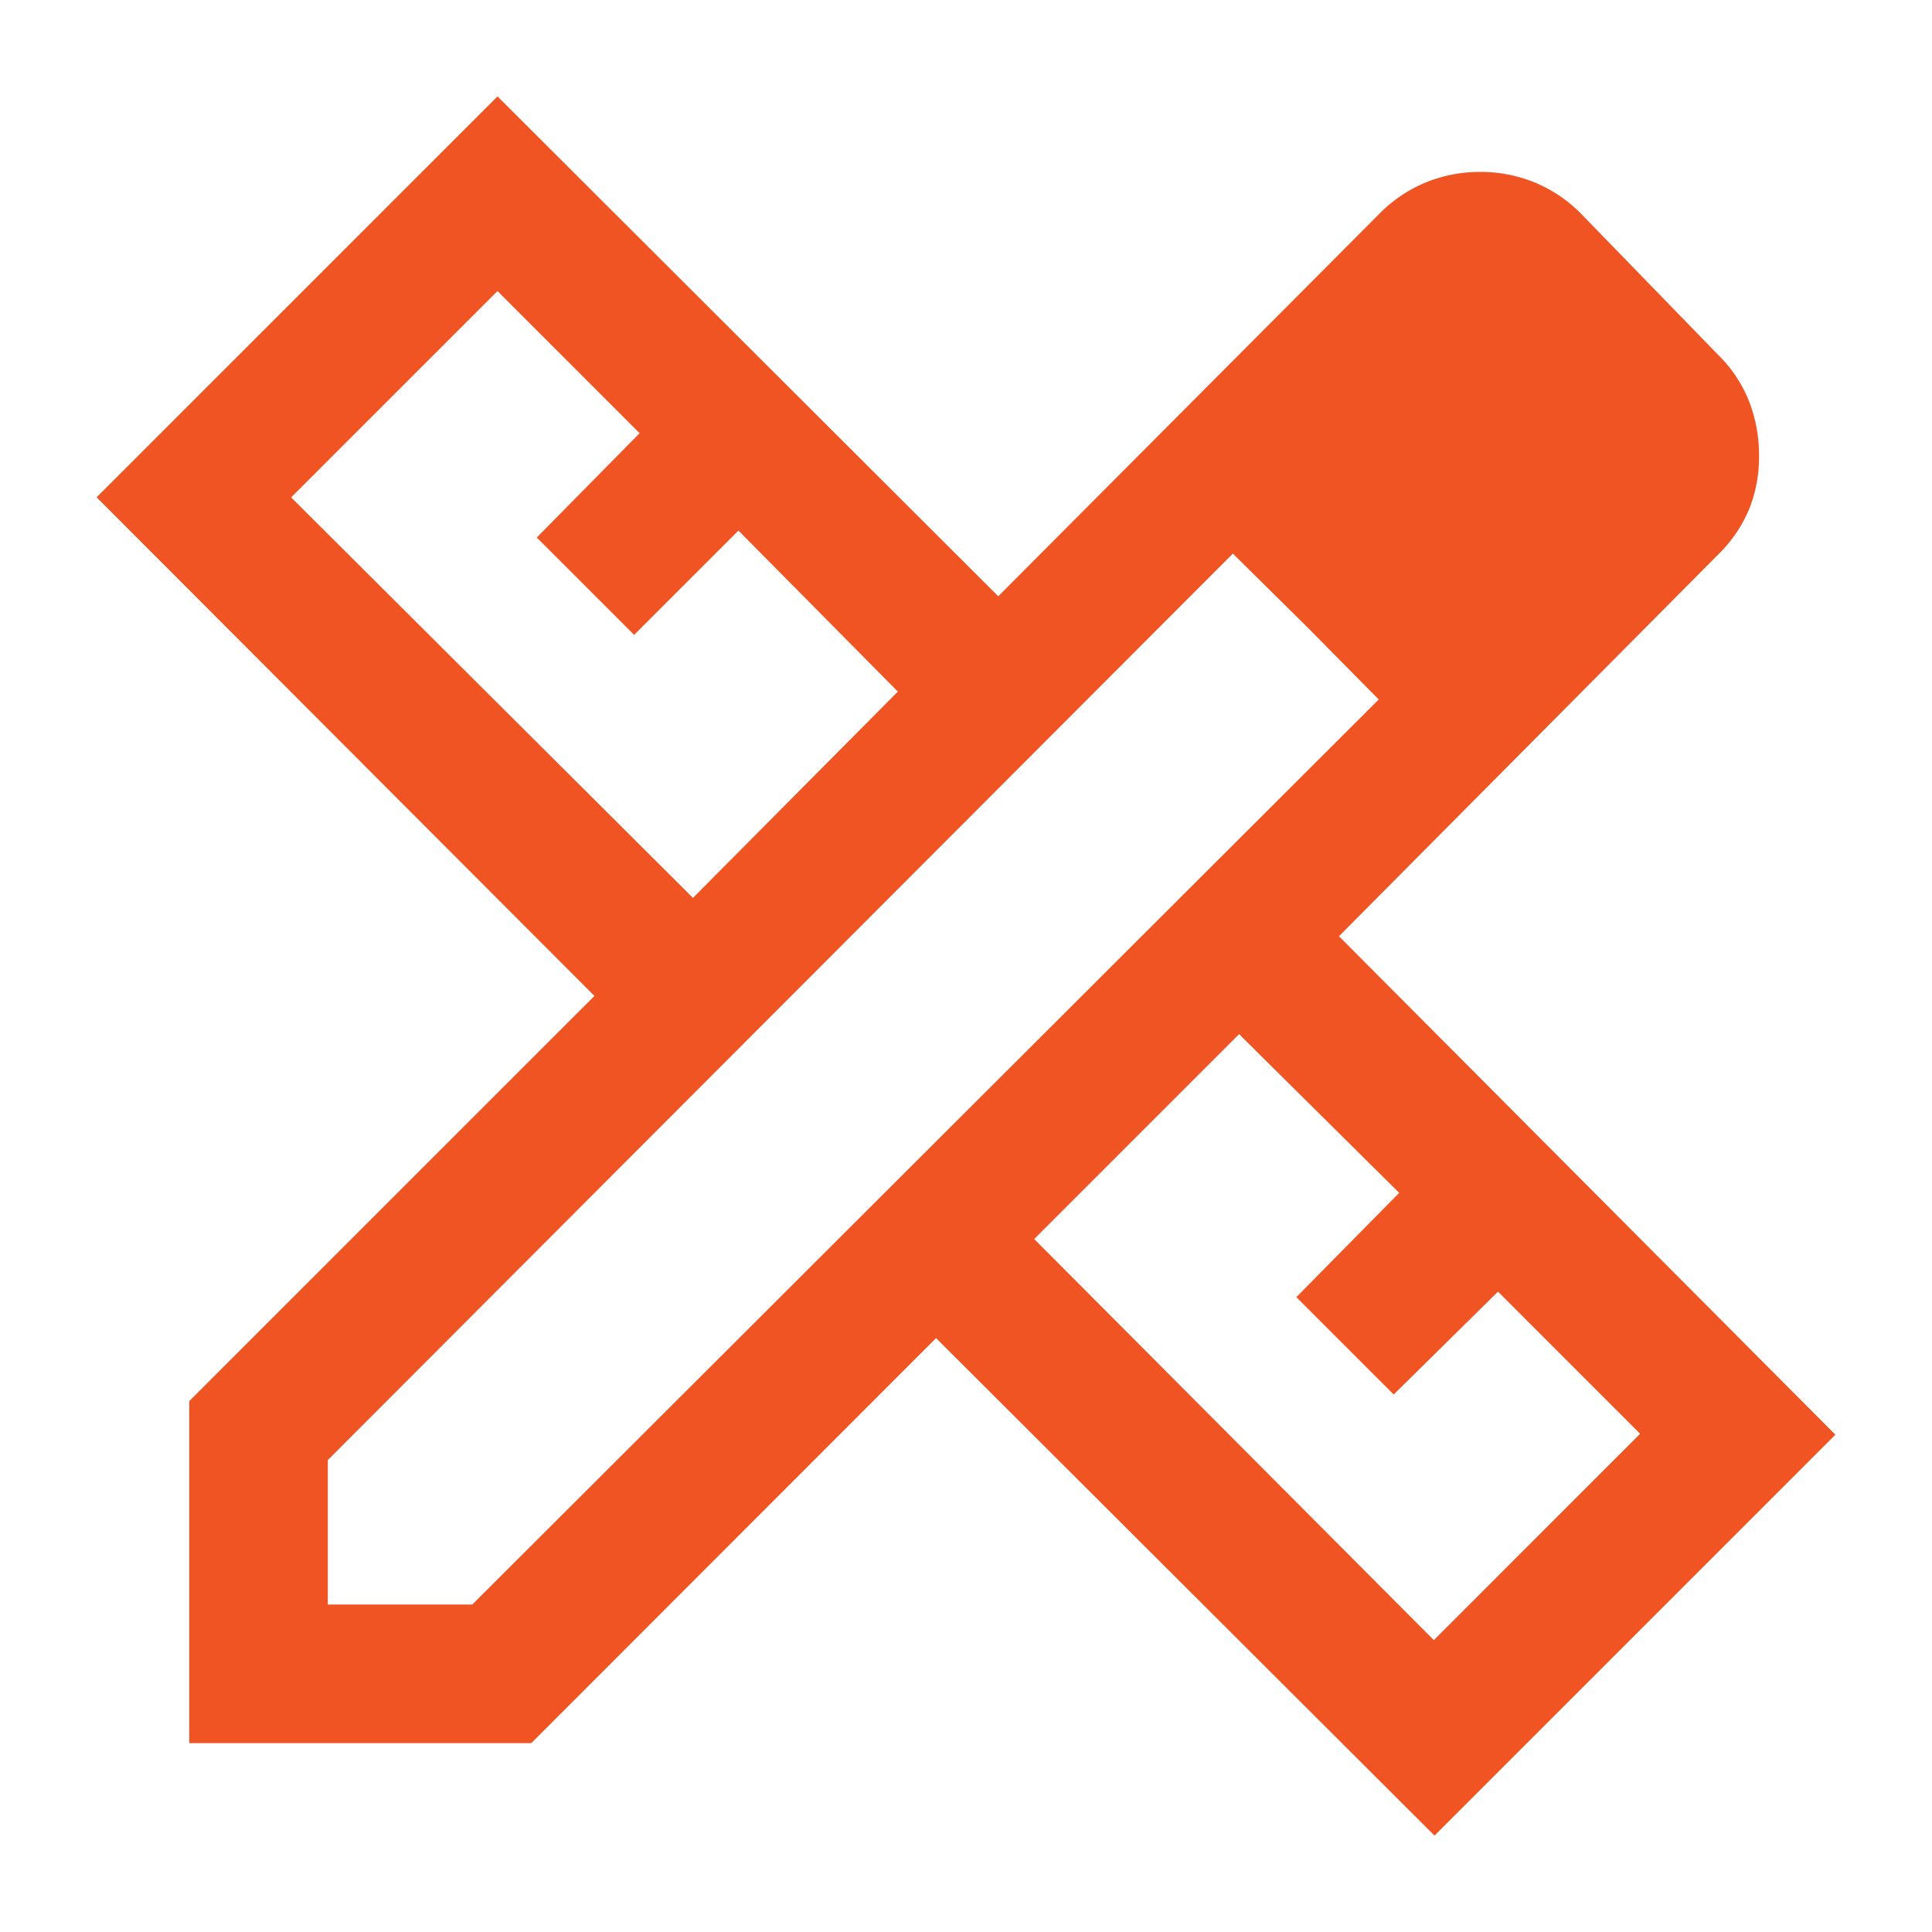 <svg viewBox="0 0 40 40" height="40" width="40" xmlns:xlink="http://www.w3.org/1999/xlink" xmlns="http://www.w3.org/2000/svg">
  <defs>
    <clipPath id="clip-design-icon-orange">
      <rect height="40" width="40"></rect>
    </clipPath>
  </defs>
  <g clip-path="url(#clip-design-icon-orange)" id="design-icon-orange">
    <path fill="#f15423" transform="translate(-98 854.69)" d="M112.347-836.1l4.242-4.271-3.3-3.334-2.16,2.16-2.016-2.016,2.13-2.16-2.943-2.943-4.272,4.272Zm15.339,15.367,4.271-4.272-2.943-2.943-2.159,2.13-2.016-2.016,2.13-2.159-3.315-3.286-4.242,4.242Zm.89-27.523,3.021,3.02ZM109-818.6h-7.082v-7.082l8.389-8.388L100-844.394l8.3-8.3,10.368,10.349,7.885-7.914a2.909,2.909,0,0,1,.979-.659,2.974,2.974,0,0,1,1.115-.213,2.973,2.973,0,0,1,1.114.213,2.9,2.9,0,0,1,.979.659l2.83,2.914a2.781,2.781,0,0,1,.649.979,3.089,3.089,0,0,1,.2,1.114,2.9,2.9,0,0,1-.2,1.091,2.852,2.852,0,0,1-.649.955l-7.848,7.9L136-824.986l-8.3,8.3-10.32-10.3Zm-4.213-2.87h2.991l18.767-18.738-3.02-3.02-18.738,18.767Zm20.272-20.242-1.534-1.516,3.02,3.02Z" id="Path_7"></path>
  </g>
</svg>

